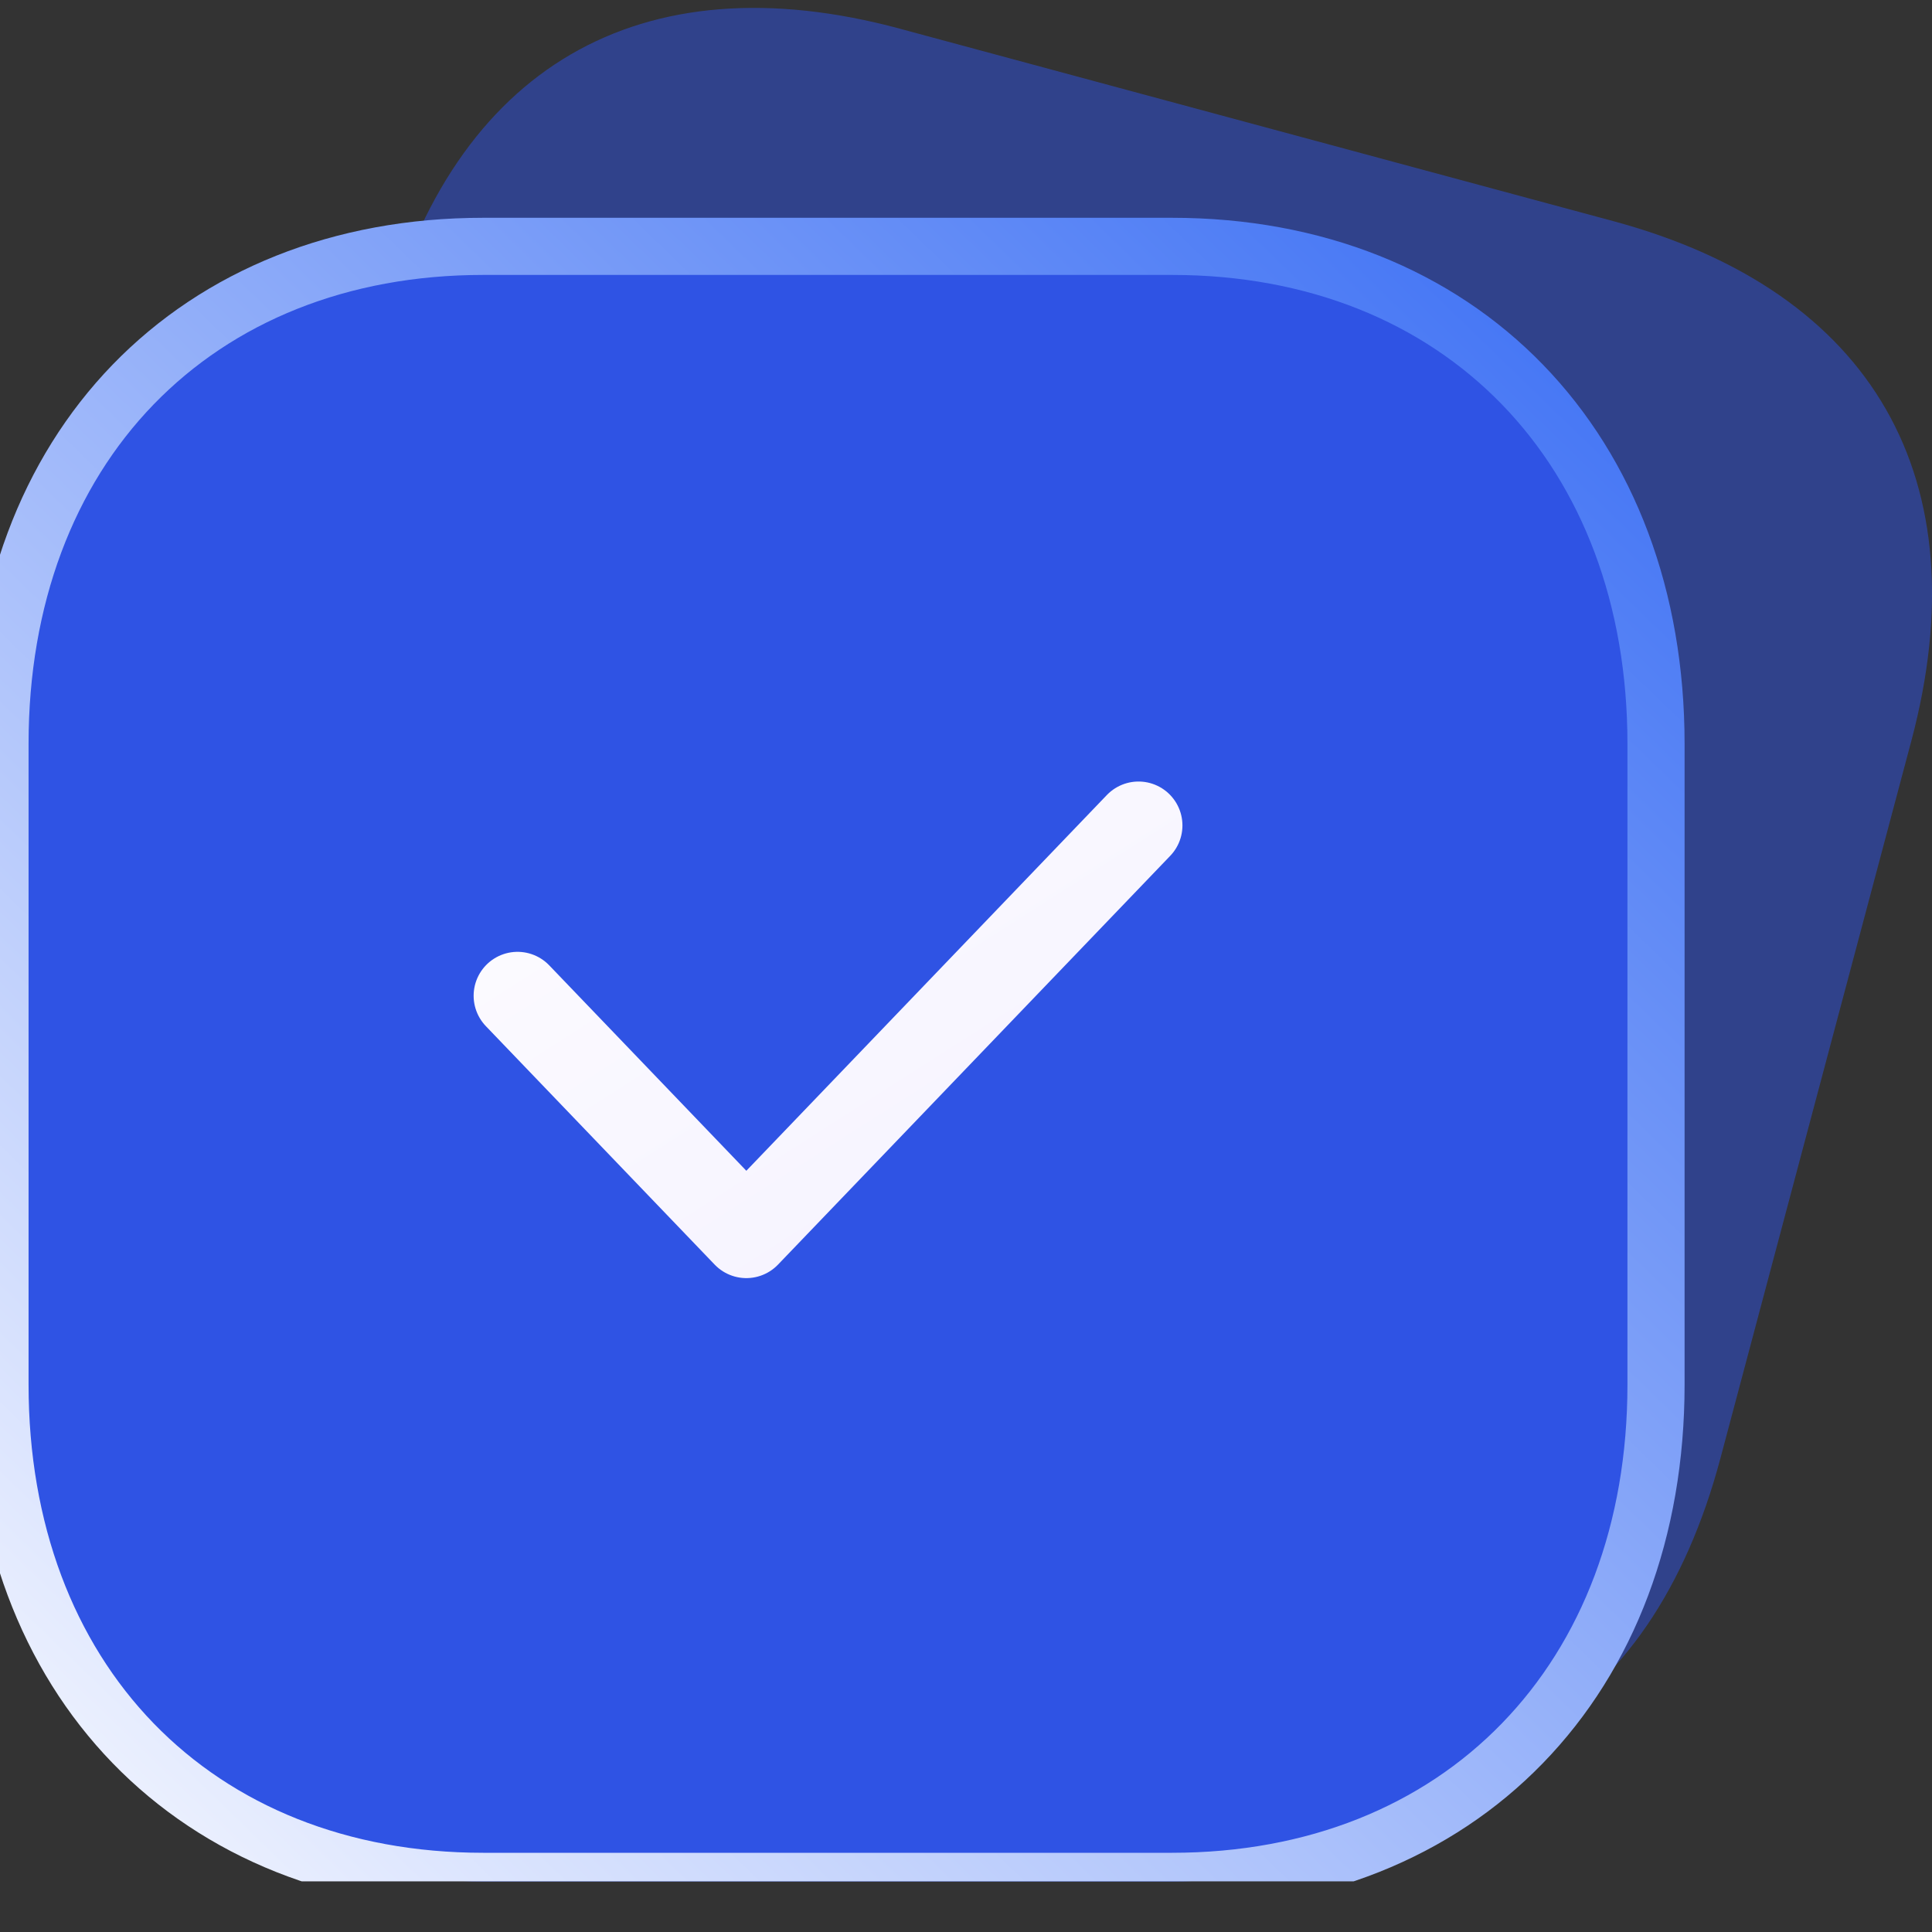 <?xml version="1.0" encoding="UTF-8"?> <svg xmlns="http://www.w3.org/2000/svg" width="33" height="33" viewBox="0 0 33 33" fill="none"><rect x="0" y="0" width="33" height="33" fill="#333333" stroke="none"/><g clip-path="url(#clip0_677_17071)"><path opacity="0.5" d="M15.369 0.49L27.555 3.777C31.995 4.975 33.837 8.186 32.647 12.655L29.386 24.909C28.196 29.378 25.007 31.232 20.567 30.034L8.383 26.747C3.943 25.549 2.112 22.343 3.302 17.873L6.563 5.62C7.753 1.15 10.931 -0.706 15.371 0.49H15.369Z" fill="#2F53E4"></path><path d="M8.253 4.208H20.019C22.458 4.208 24.538 5.056 26.006 6.57C27.47 8.08 28.286 10.21 28.286 12.704V23.651C28.286 26.14 27.47 28.267 26.004 29.776C24.538 31.287 22.458 32.135 20.019 32.135H8.253C5.814 32.135 3.738 31.286 2.273 29.775C0.811 28.265 0 26.138 0 23.651V12.704C0 10.212 0.811 8.08 2.273 6.569C3.738 5.057 5.814 4.208 8.253 4.208Z" fill="#2F53E4" stroke="url(#paint0_linear_677_17071)" stroke-width="0.976" stroke-linecap="round" stroke-linejoin="round"></path><path d="M8.84 17.008L12.748 21.081L19.447 14.099" stroke="url(#paint1_linear_677_17071)" stroke-width="1.5" stroke-linecap="round" stroke-linejoin="round"></path></g><defs><linearGradient id="paint0_linear_677_17071" x1="27.715" y1="4.773" x2="1.431" y2="31.905" gradientUnits="userSpaceOnUse"><stop stop-color="#3E71F4"></stop><stop offset="1" stop-color="#F2F5FF"></stop></linearGradient><linearGradient id="paint1_linear_677_17071" x1="4.863" y1="11.306" x2="13.458" y2="24.774" gradientUnits="userSpaceOnUse"><stop stop-color="white"></stop><stop offset="1" stop-color="#F5F2FF"></stop></linearGradient><clipPath id="clip0_677_17071"><rect width="33" height="32" fill="white" transform="translate(0 0.135)"></rect></clipPath></defs></svg> 